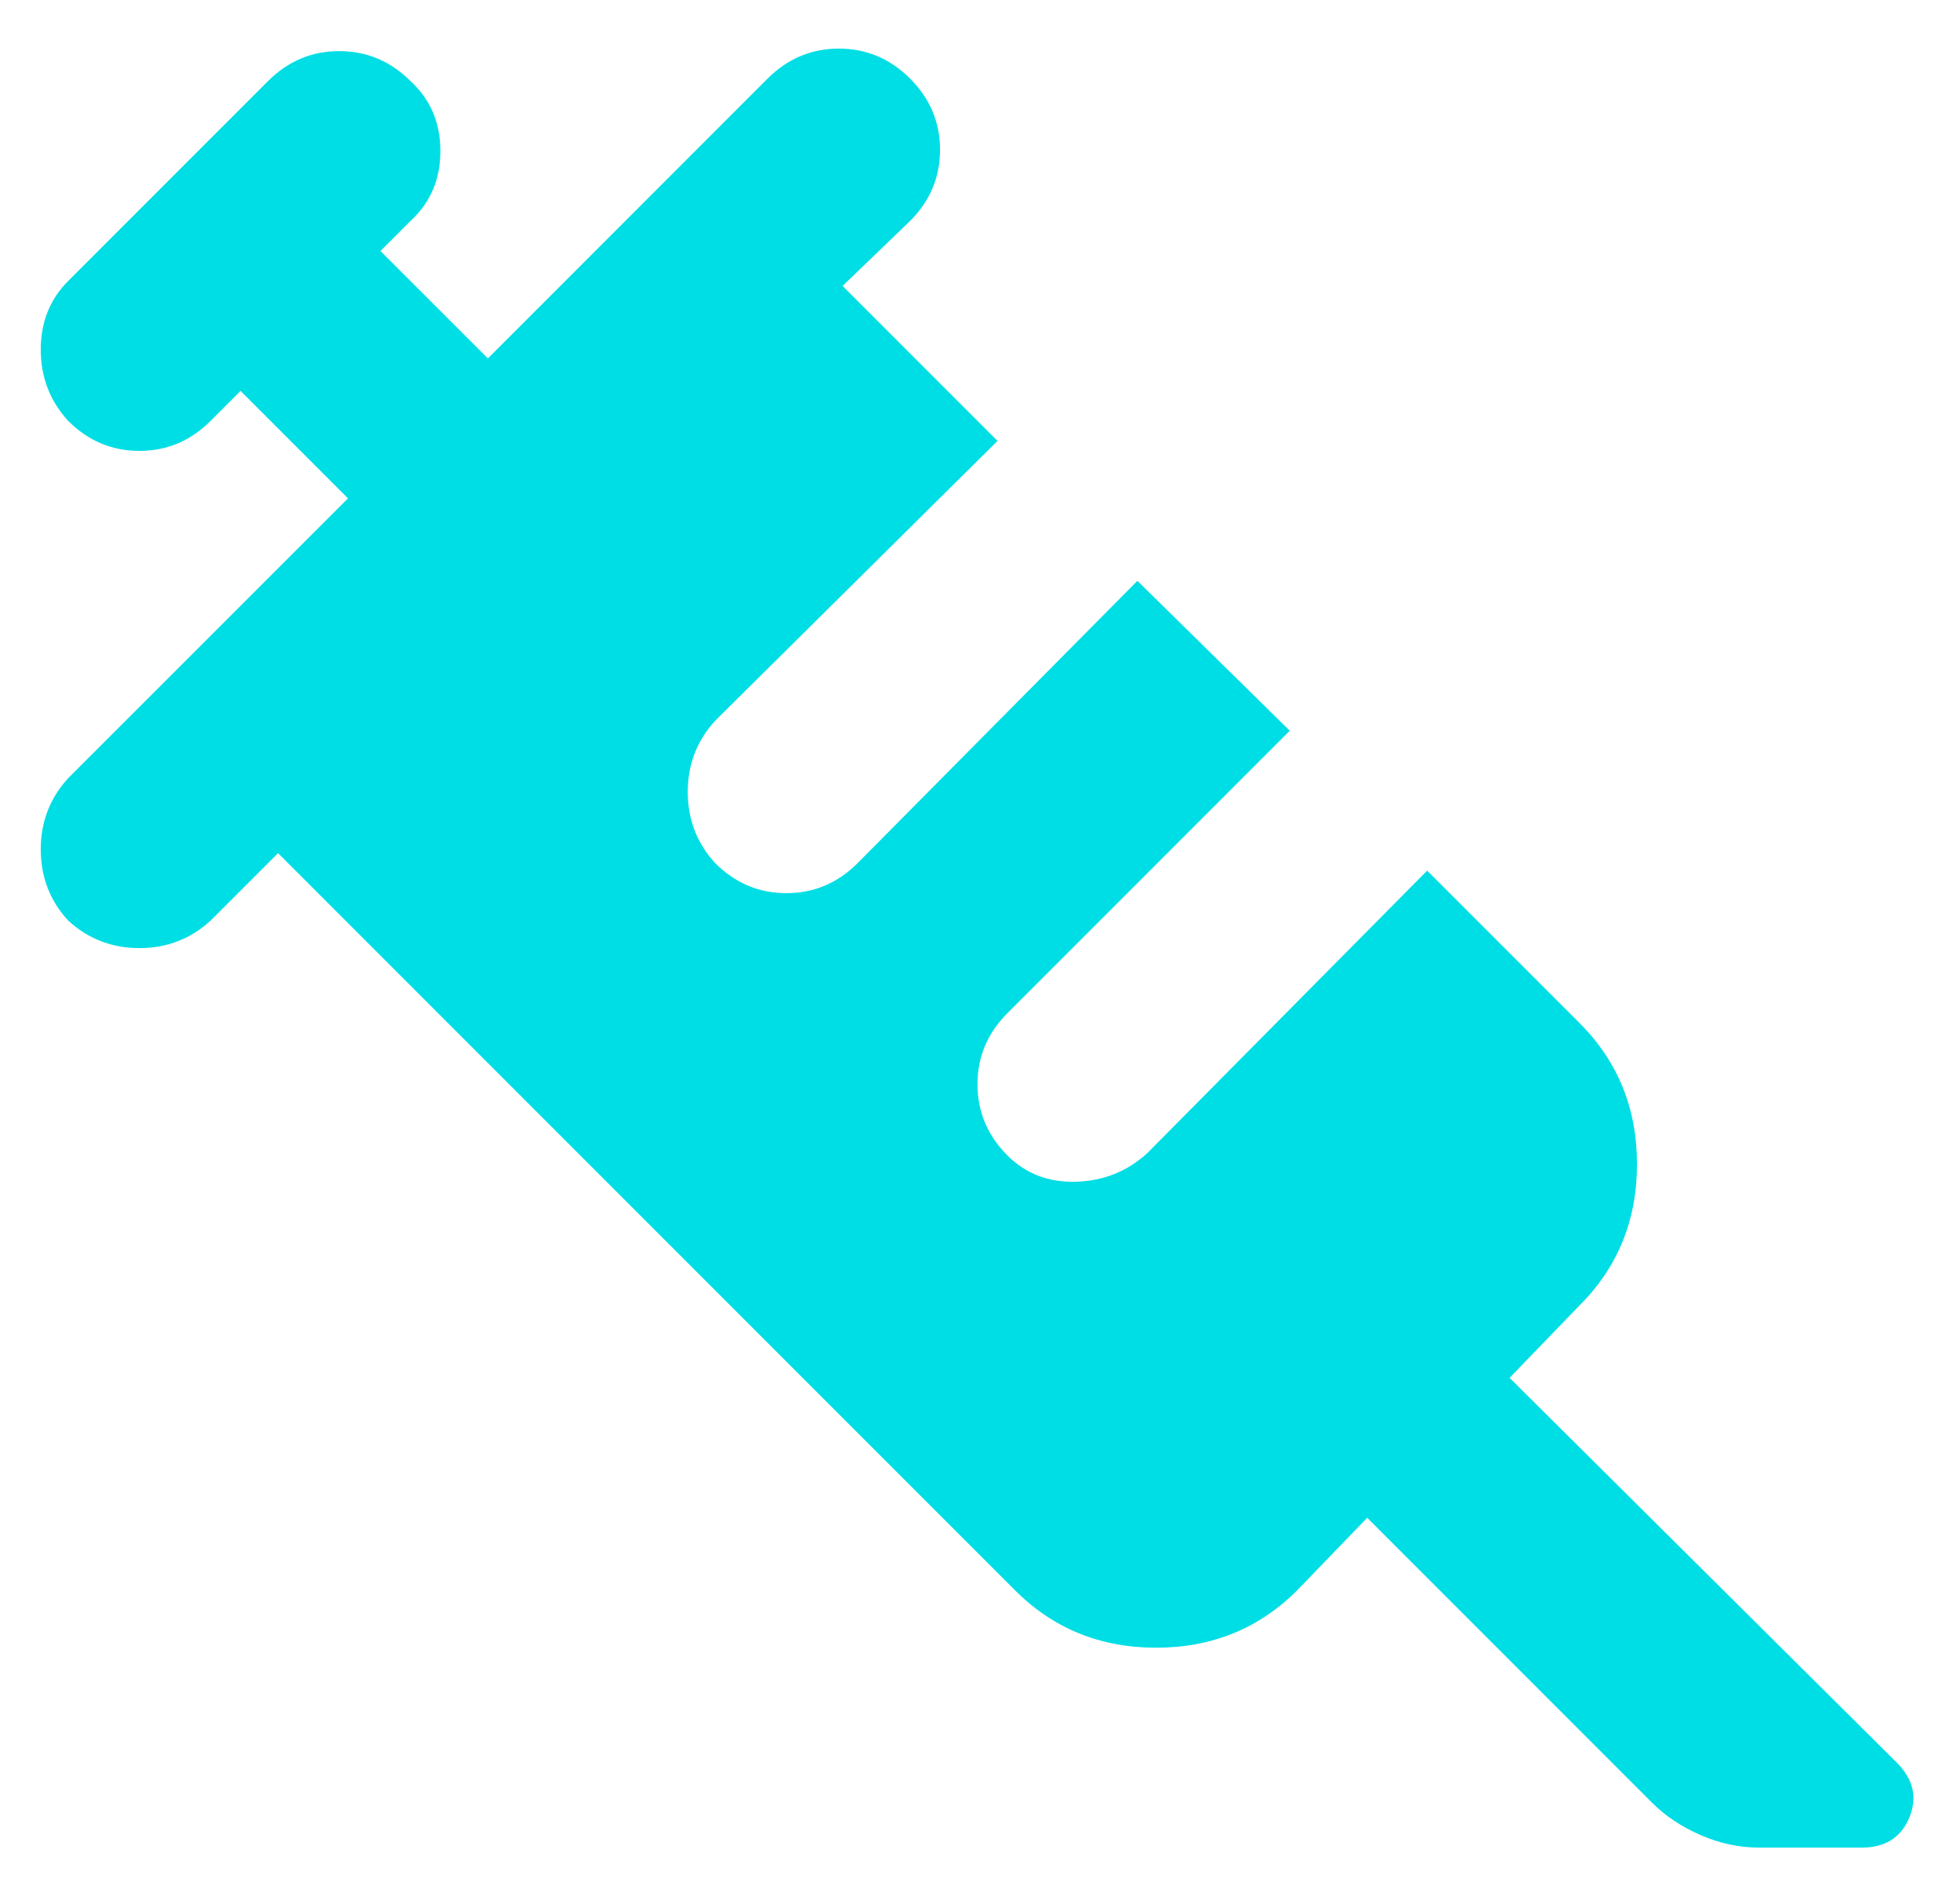 <svg width="29" height="28" viewBox="0 0 29 28" fill="none" xmlns="http://www.w3.org/2000/svg">
<path d="M1.009 13.618C0.738 13.323 0.603 12.972 0.603 12.565C0.603 12.158 0.738 11.807 1.009 11.511L5.149 7.372L3.559 5.782L3.116 6.226C2.82 6.522 2.469 6.67 2.063 6.67C1.656 6.67 1.305 6.522 1.009 6.226C0.738 5.93 0.603 5.579 0.603 5.173C0.603 4.766 0.738 4.427 1.009 4.156L3.966 1.199C4.262 0.904 4.613 0.756 5.019 0.756C5.426 0.756 5.777 0.904 6.073 1.199C6.369 1.47 6.516 1.815 6.516 2.234C6.516 2.653 6.369 2.998 6.073 3.269L5.629 3.713L7.219 5.302L11.358 1.162C11.654 0.867 12.005 0.719 12.412 0.719C12.818 0.719 13.169 0.867 13.465 1.162C13.761 1.458 13.909 1.809 13.909 2.216C13.909 2.622 13.761 2.973 13.465 3.269L12.467 4.23L14.759 6.522L10.582 10.661C10.311 10.957 10.176 11.308 10.176 11.715C10.176 12.121 10.311 12.473 10.582 12.768C10.878 13.064 11.229 13.212 11.636 13.212C12.042 13.212 12.393 13.064 12.689 12.768L16.829 8.592L19.083 10.809L14.907 14.986C14.611 15.282 14.463 15.633 14.463 16.039C14.463 16.446 14.611 16.797 14.907 17.093C15.178 17.364 15.517 17.493 15.923 17.481C16.33 17.468 16.681 17.327 16.977 17.056L21.116 12.879L23.371 15.134C23.938 15.7 24.221 16.397 24.221 17.222C24.221 18.047 23.938 18.744 23.371 19.31L22.336 20.382L28.065 26.074C28.311 26.321 28.373 26.592 28.25 26.887C28.127 27.183 27.892 27.331 27.547 27.331H26.032C25.736 27.331 25.447 27.27 25.163 27.146C24.88 27.023 24.64 26.863 24.443 26.666L20.229 22.452L19.194 23.524C18.627 24.091 17.931 24.374 17.106 24.374C16.28 24.374 15.584 24.091 15.018 23.524L4.114 12.62L3.116 13.618C2.82 13.889 2.469 14.025 2.063 14.025C1.656 14.025 1.305 13.889 1.009 13.618Z" fill="#00DEE5"/>
</svg>
